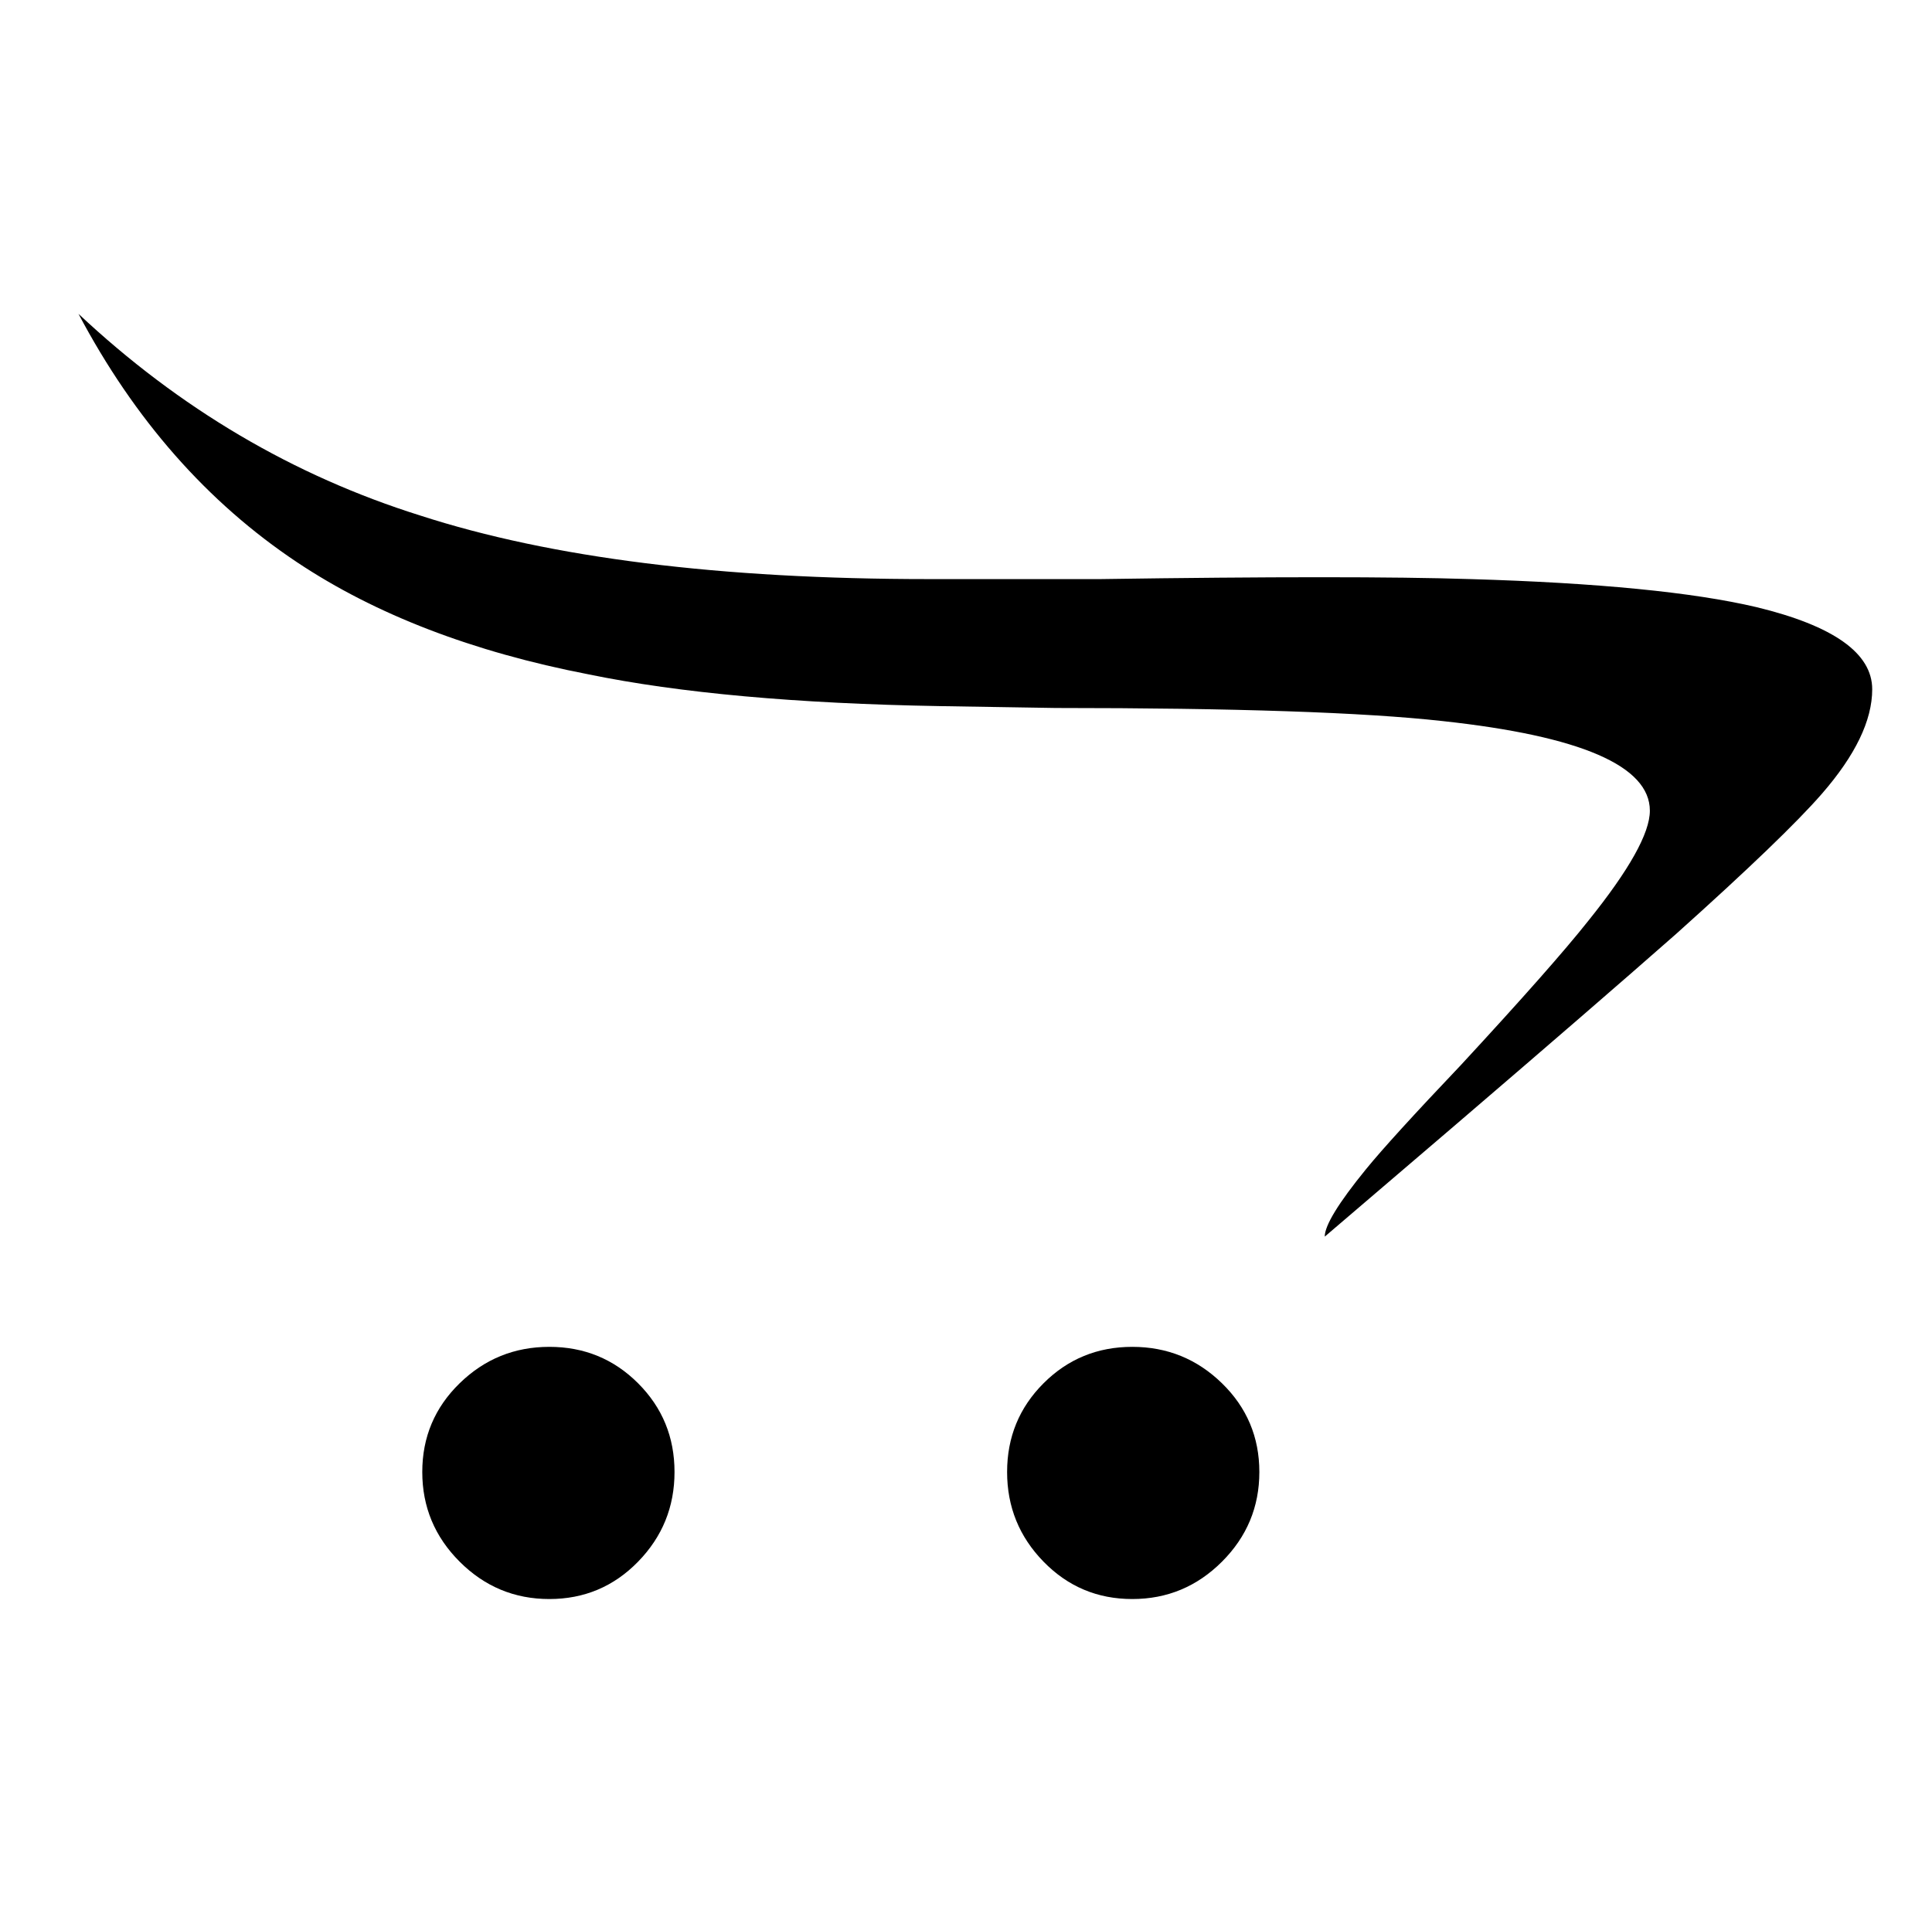<?xml version="1.0" standalone="no"?>
<!DOCTYPE svg PUBLIC "-//W3C//DTD SVG 1.1//EN" "http://www.w3.org/Graphics/SVG/1.1/DTD/svg11.dtd" >
<svg xmlns="http://www.w3.org/2000/svg" xmlns:xlink="http://www.w3.org/1999/xlink" version="1.1" viewBox="-10 0 1034 1024">
   <path fill="currentColor"
d="M32 168q45 85 117 133q63 42 156 60q73 15 188 17l62 1q144 0 207 7q111 12 111 48q0 18 -33 59q-19 24 -68 77q-38 40 -51 56q-22 27 -22 36l69 -59q77 -66 119 -103q58 -52 78 -75q27 -31 27 -56q0 -29 -62 -44q-51 -12 -153 -15q-62 -2 -198 0h-92q-167 0 -272 -34
q-102 -32 -183 -108zM284 721q-28 0 -48 19.5t-20 47.5t20 48t48 20t47.5 -20t19.5 -48t-19.5 -47.5t-47.5 -19.5zM596 721q-28 0 -47.5 19.5t-19.5 47.5t19.5 48t47.5 20t48 -20t20 -48t-20 -47.5t-48 -19.5z" />
</svg>
